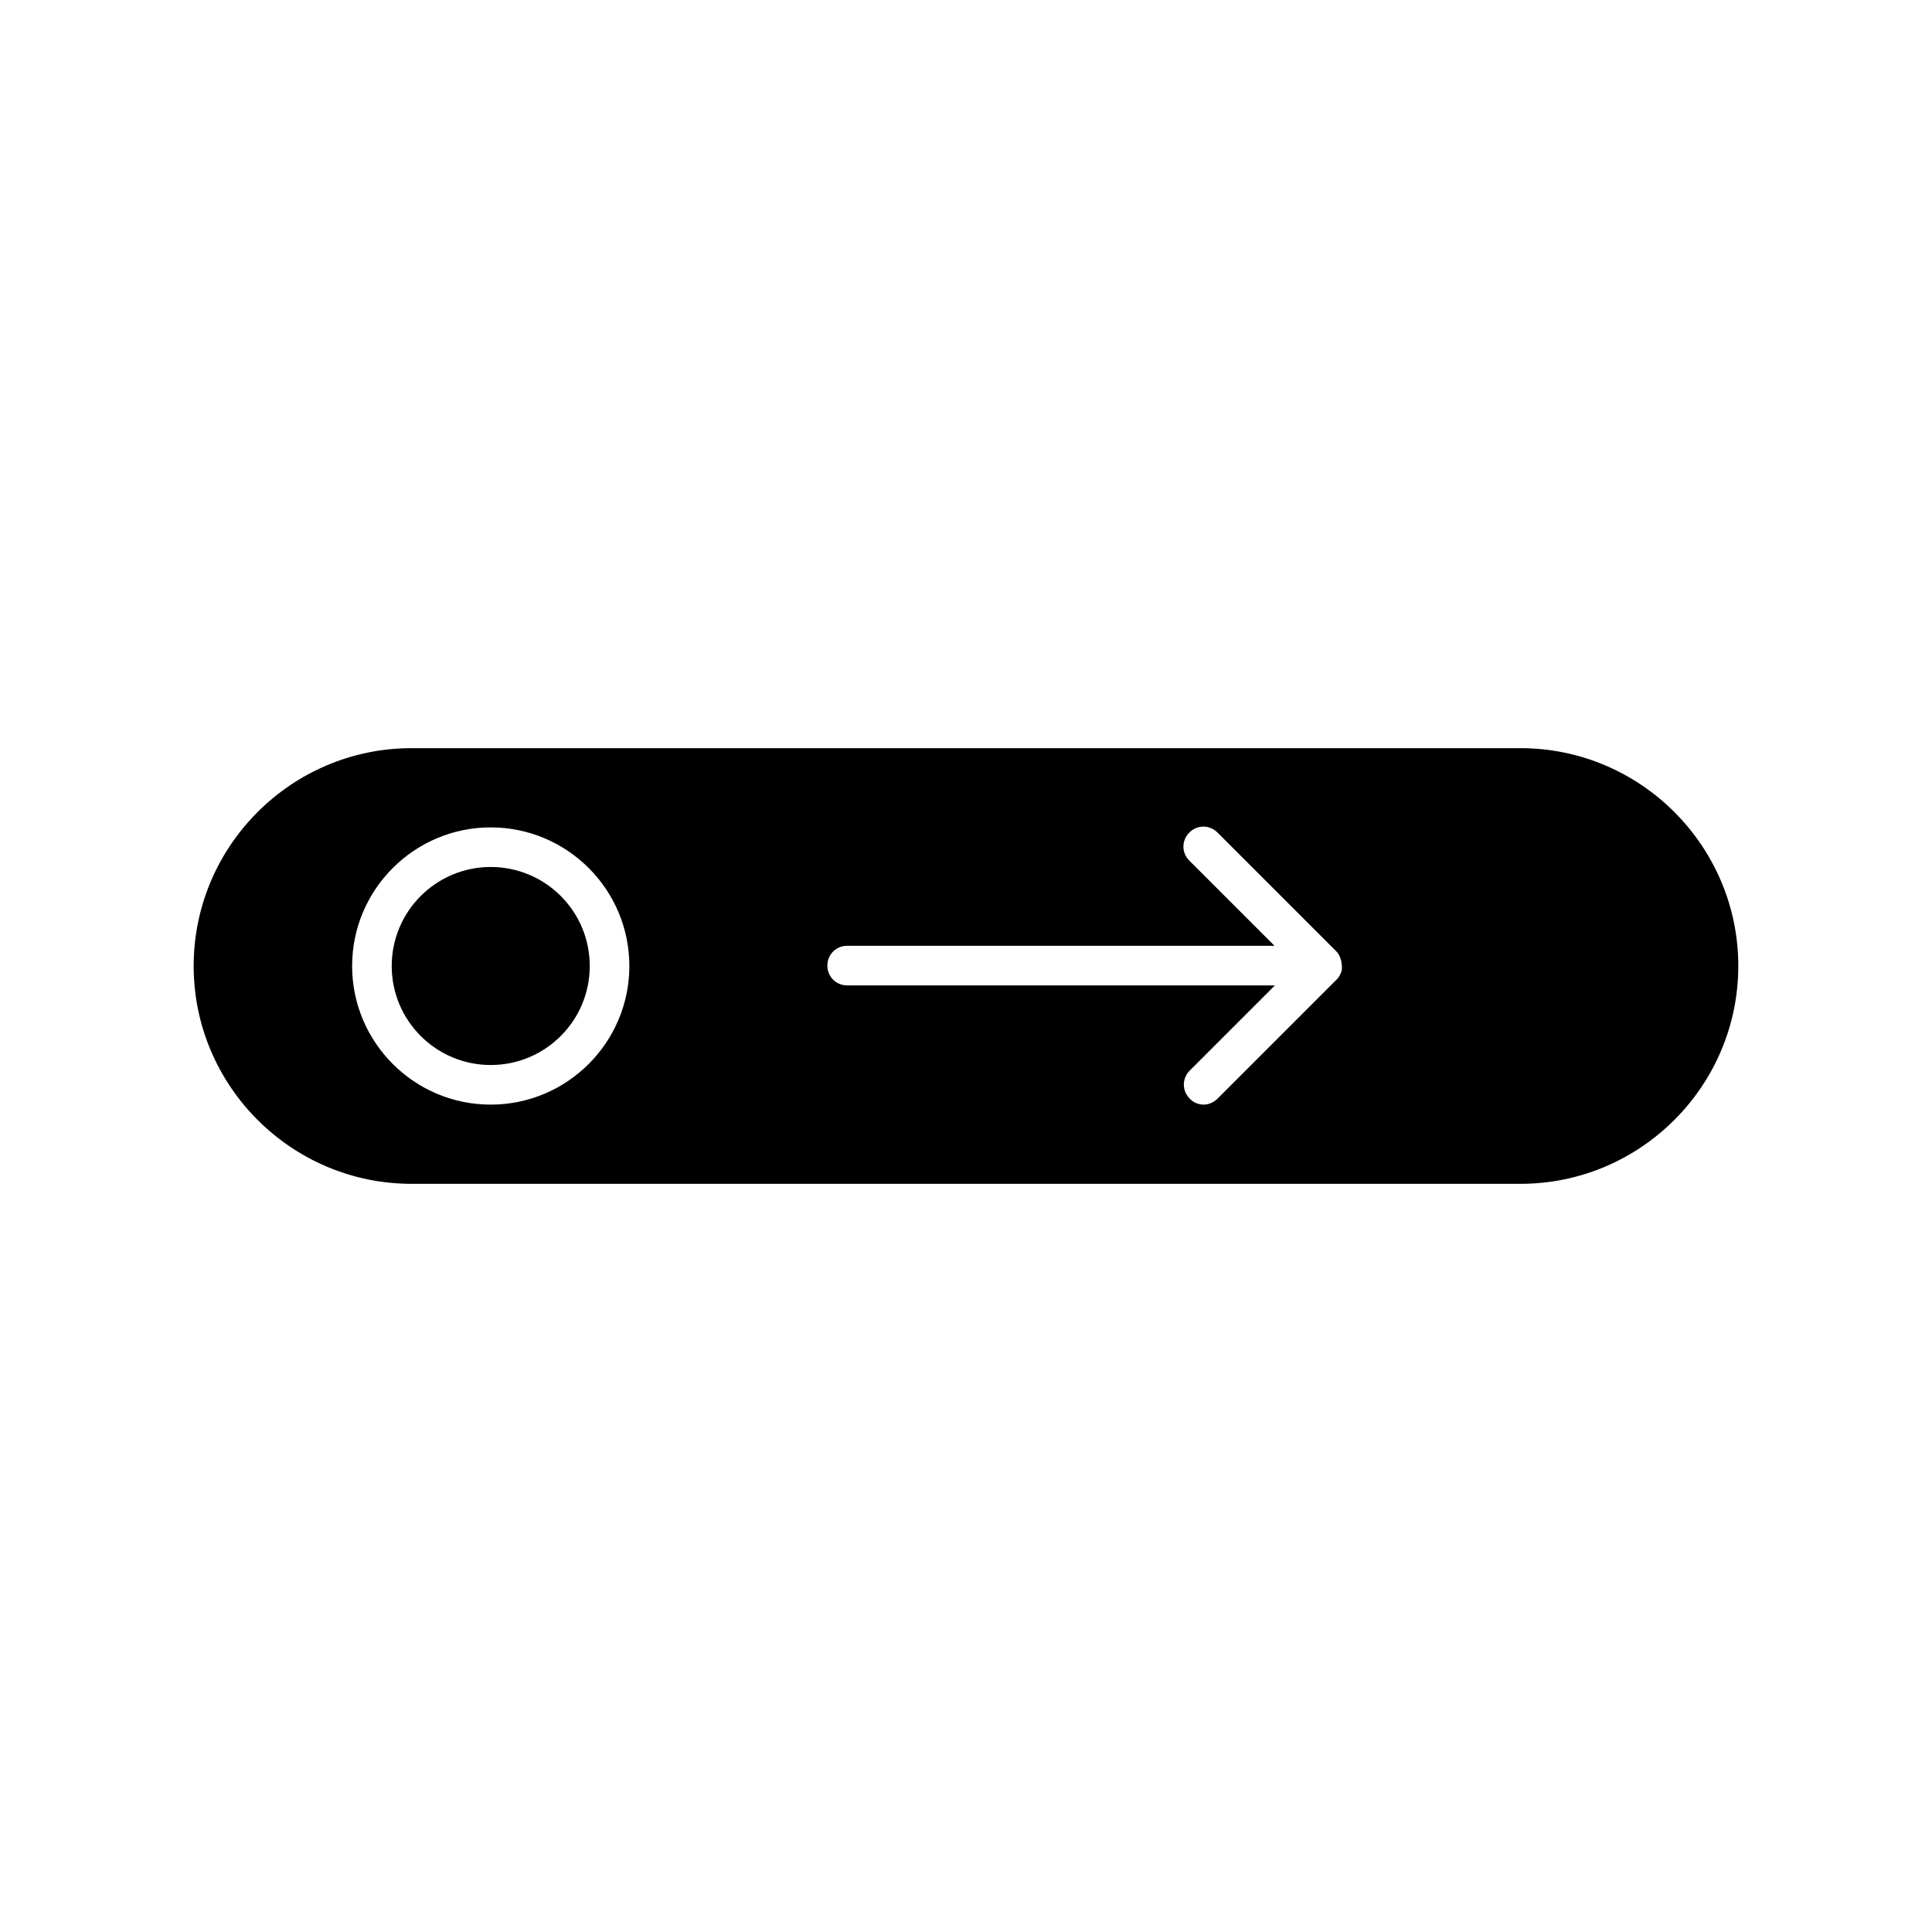<?xml version="1.0" encoding="UTF-8"?>
<!-- Uploaded to: SVG Repo, www.svgrepo.com, Generator: SVG Repo Mixer Tools -->
<svg fill="#000000" width="800px" height="800px" version="1.1" viewBox="144 144 512 512" xmlns="http://www.w3.org/2000/svg">
 <g>
  <path d="m300.29 400c0 14.492-11.746 26.238-26.238 26.238s-26.242-11.746-26.242-26.238 11.75-26.242 26.242-26.242 26.238 11.75 26.238 26.242"/>
  <path d="m546.94 342.27h-293.89c-31.805 0-57.727 25.926-57.727 57.727 0 31.805 25.926 57.727 57.727 57.727h293.89c31.805 0 57.727-25.926 57.727-57.727 0-31.801-25.926-57.727-57.73-57.727zm-272.89 94.465c-20.258 0-36.734-16.48-36.734-36.734 0-20.258 16.48-36.734 36.734-36.734 20.258 0 36.734 16.48 36.734 36.734s-16.477 36.734-36.734 36.734zm225.24-34.742c-0.316 0.629-0.629 1.258-1.156 1.68l-31.488 31.488c-1.051 1.051-2.414 1.574-3.672 1.574-1.258 0-2.731-0.523-3.672-1.574-2.098-2.098-2.098-5.352 0-7.453l22.566-22.566h-113.36c-2.938 0-5.246-2.309-5.246-5.246s2.309-5.246 5.246-5.246h113.25l-22.566-22.566c-2.098-2.098-2.098-5.352 0-7.453 2.098-2.098 5.352-2.098 7.453 0l31.488 31.488c0.734 0.734 1.051 1.574 1.258 2.414 0.105 0.211 0.105 0.418 0.105 0.629 0.207 1.047 0.207 1.992-0.215 2.832z"/>
 </g>
</svg>